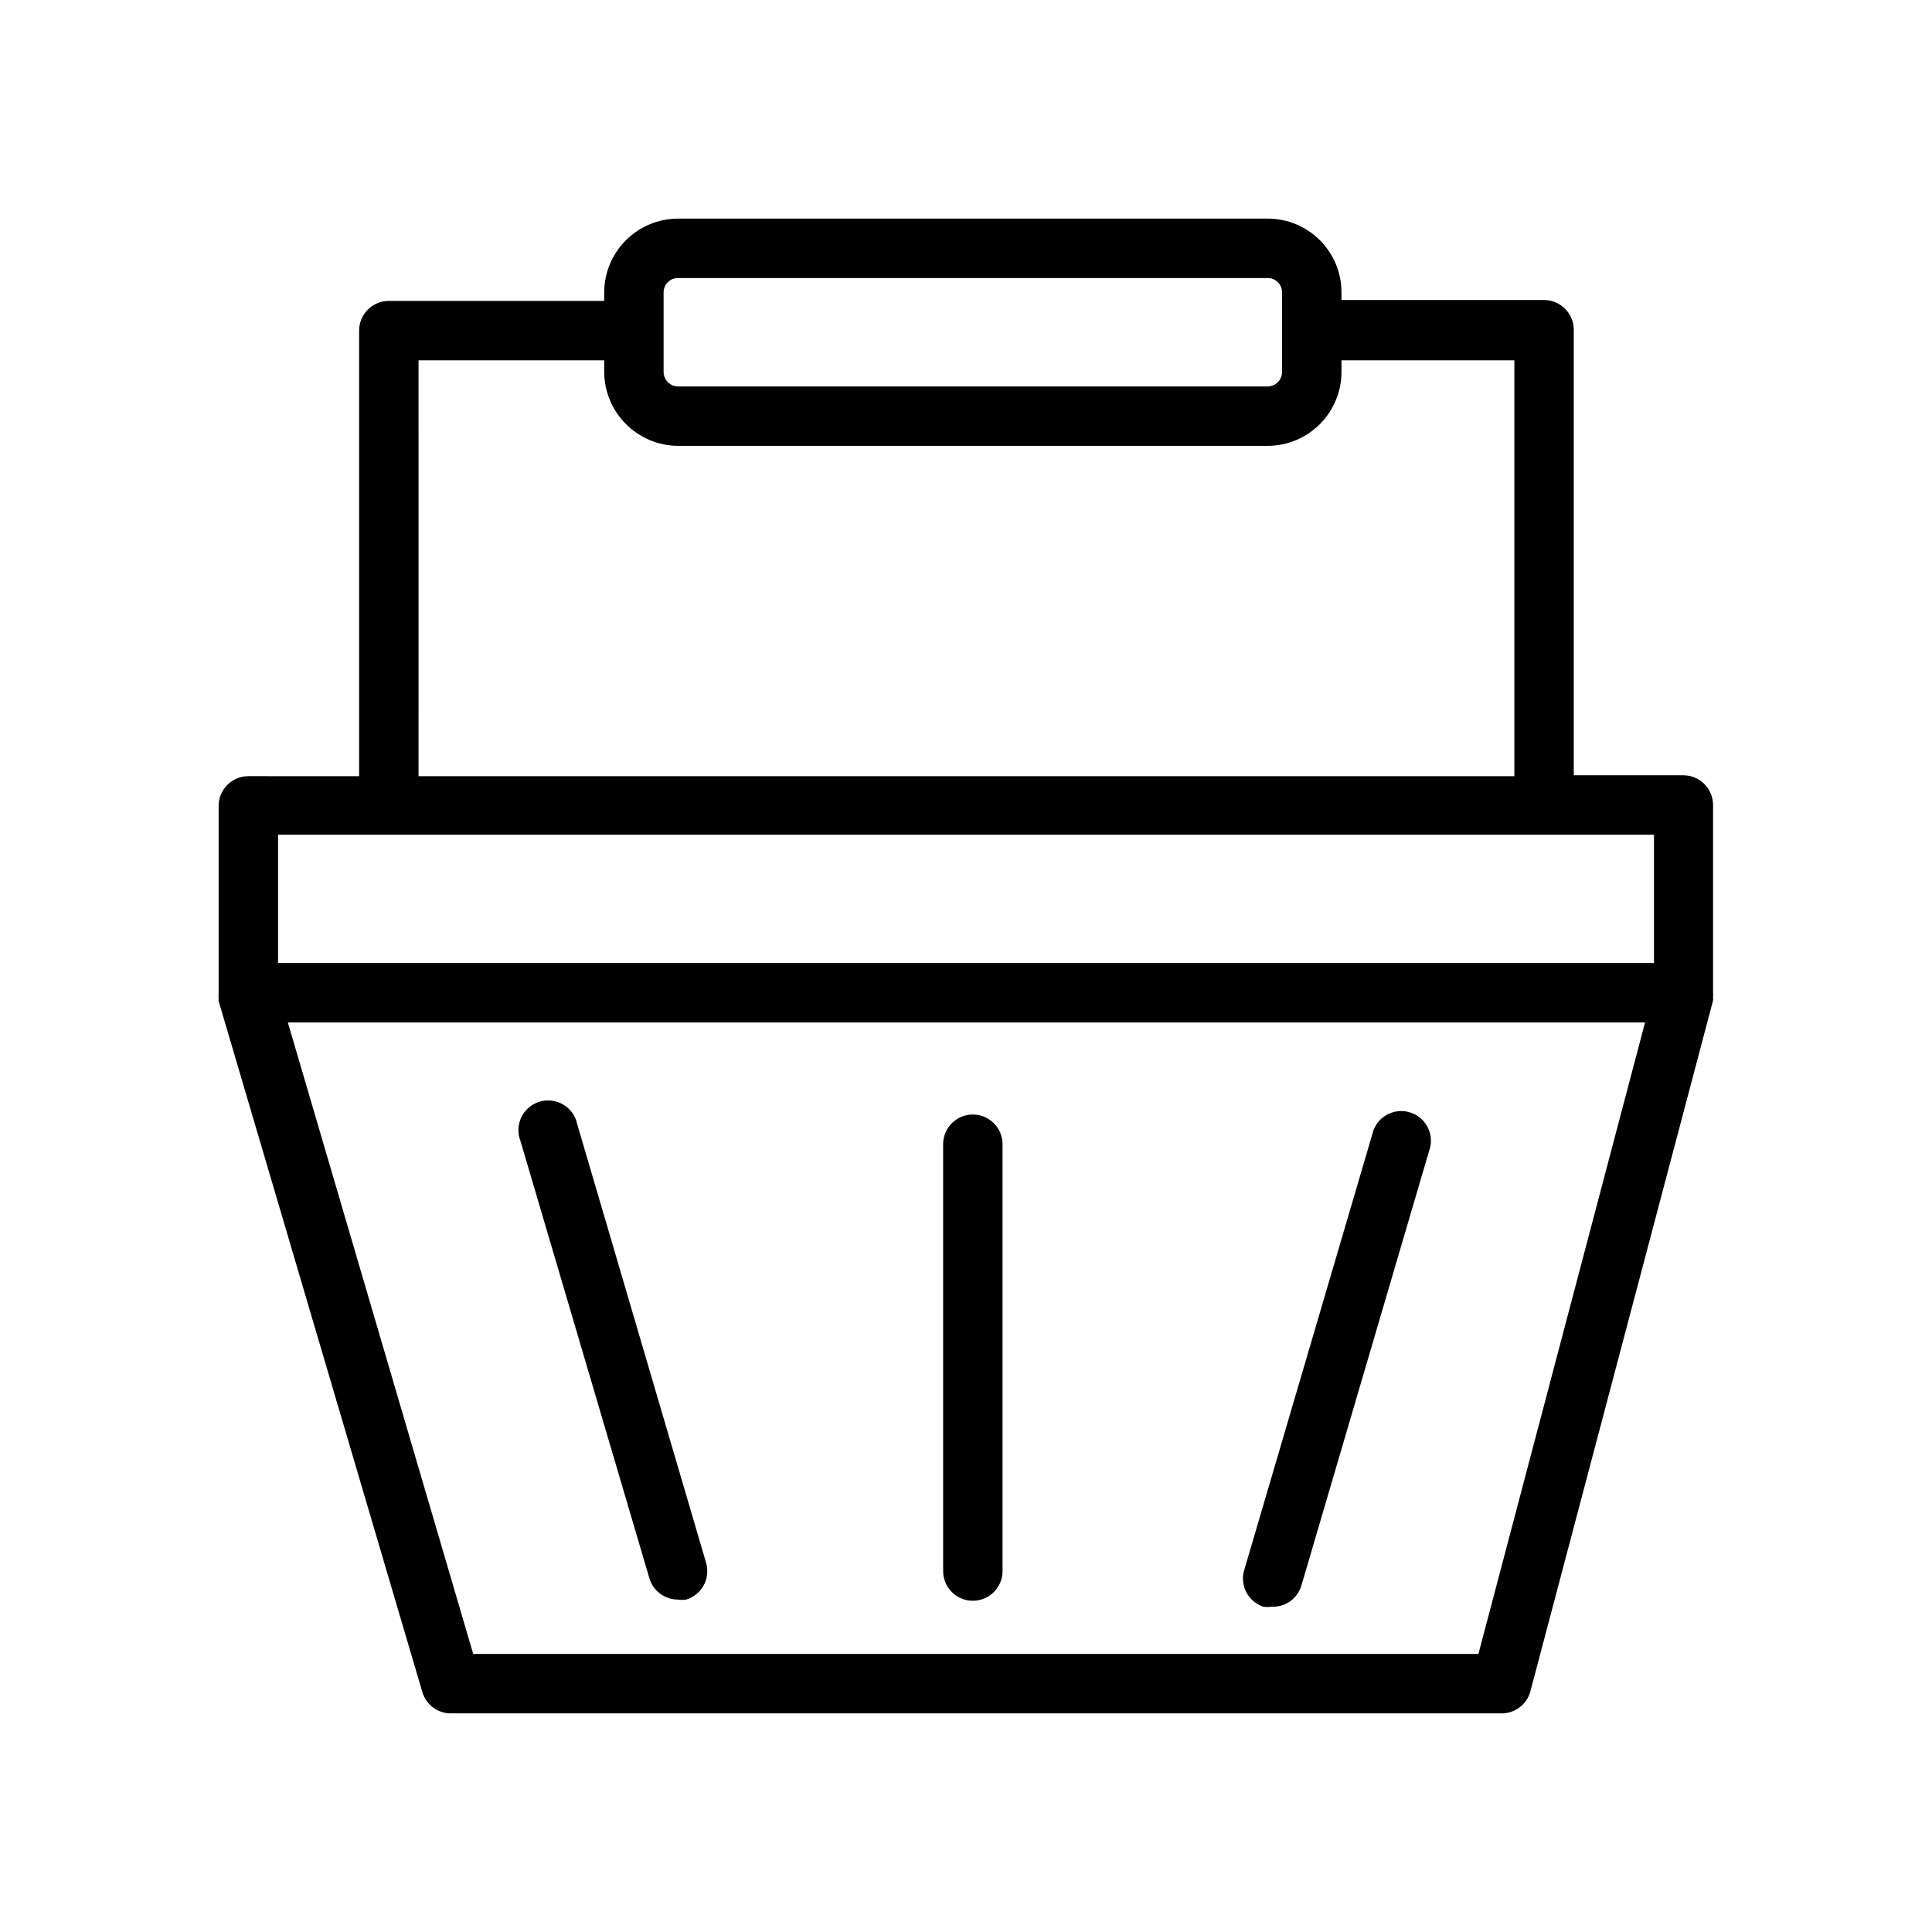 <?xml version="1.0" encoding="UTF-8"?>
<!-- Uploaded to: SVG Repo, www.svgrepo.com, Generator: SVG Repo Mixer Tools -->
<svg fill="#000000" width="800px" height="800px" version="1.1" viewBox="144 144 512 512" xmlns="http://www.w3.org/2000/svg">
 <path d="m590.19 349.46h-29.125v-118.08h-0.004c0-2.086-0.828-4.09-2.305-5.566-1.477-1.477-3.477-2.305-5.566-2.305h-53.688v-2.047c0-5.176-2.055-10.145-5.719-13.805-3.66-3.66-8.625-5.719-13.805-5.719h-156.26c-5.184 0-10.16 2.055-13.832 5.715-3.676 3.66-5.75 8.625-5.769 13.809v2.281h-57.07c-4.348 0-7.875 3.527-7.875 7.875v118.08l-29.363-0.004c-4.348 0-7.871 3.527-7.871 7.871v49.516c-0.035 0.445-0.035 0.895 0 1.34v0.867l54.004 183.18c1.039 3.441 4.277 5.742 7.871 5.59h277.88c3.66 0.125 6.922-2.289 7.871-5.824l48.414-183.1v-0.004c0.039-0.285 0.039-0.578 0-0.863 0.043-0.395 0.043-0.789 0-1.184v-49.75c0-4.316-3.477-7.828-7.793-7.871zm-270.33-128c0-1.016 0.41-1.988 1.137-2.699 0.727-0.711 1.707-1.102 2.723-1.078h156.26c1.004 0 1.965 0.398 2.672 1.105 0.711 0.707 1.109 1.668 1.109 2.672v21.098c0 2.098-1.68 3.812-3.781 3.856h-156.26c-2.129 0-3.859-1.727-3.859-3.856zm-64.945 18.027h49.199l0.004 3.07c0.02 5.191 2.094 10.164 5.766 13.836 3.672 3.672 8.645 5.742 13.836 5.766h156.26c5.188-0.023 10.152-2.098 13.812-5.769 3.656-3.672 5.711-8.648 5.711-13.832v-3.07h45.816v110.21h-290.4zm280.88 342.83h-266.39l-49.121-167.36h359.67zm46.527-183.11h-364.63v-34.008h364.63zm-188.38 161.14v-113.12c0-4.348 3.523-7.871 7.871-7.871s7.871 3.523 7.871 7.871v113.12c0 4.348-3.523 7.871-7.871 7.871s-7.871-3.523-7.871-7.871zm-112.02-113.99c-0.801-2.047-0.707-4.34 0.258-6.316 0.969-1.977 2.715-3.461 4.824-4.09 2.109-0.629 4.383-0.348 6.273 0.777 1.891 1.125 3.227 2.992 3.68 5.144l34.164 116.27c1.223 4.148-1.133 8.508-5.273 9.762-0.758 0.109-1.527 0.109-2.281 0-3.473-0.035-6.508-2.34-7.481-5.668zm191.92 113.36 34.164-116.27v0.004c1.488-3.816 5.656-5.852 9.582-4.68 3.926 1.172 6.297 5.156 5.453 9.164l-34.164 116.27c-1.039 3.445-4.281 5.746-7.875 5.59-0.73 0.105-1.473 0.105-2.203 0-2.004-0.66-3.66-2.102-4.594-3.996-0.93-1.895-1.062-4.086-0.363-6.078z"/>
</svg>